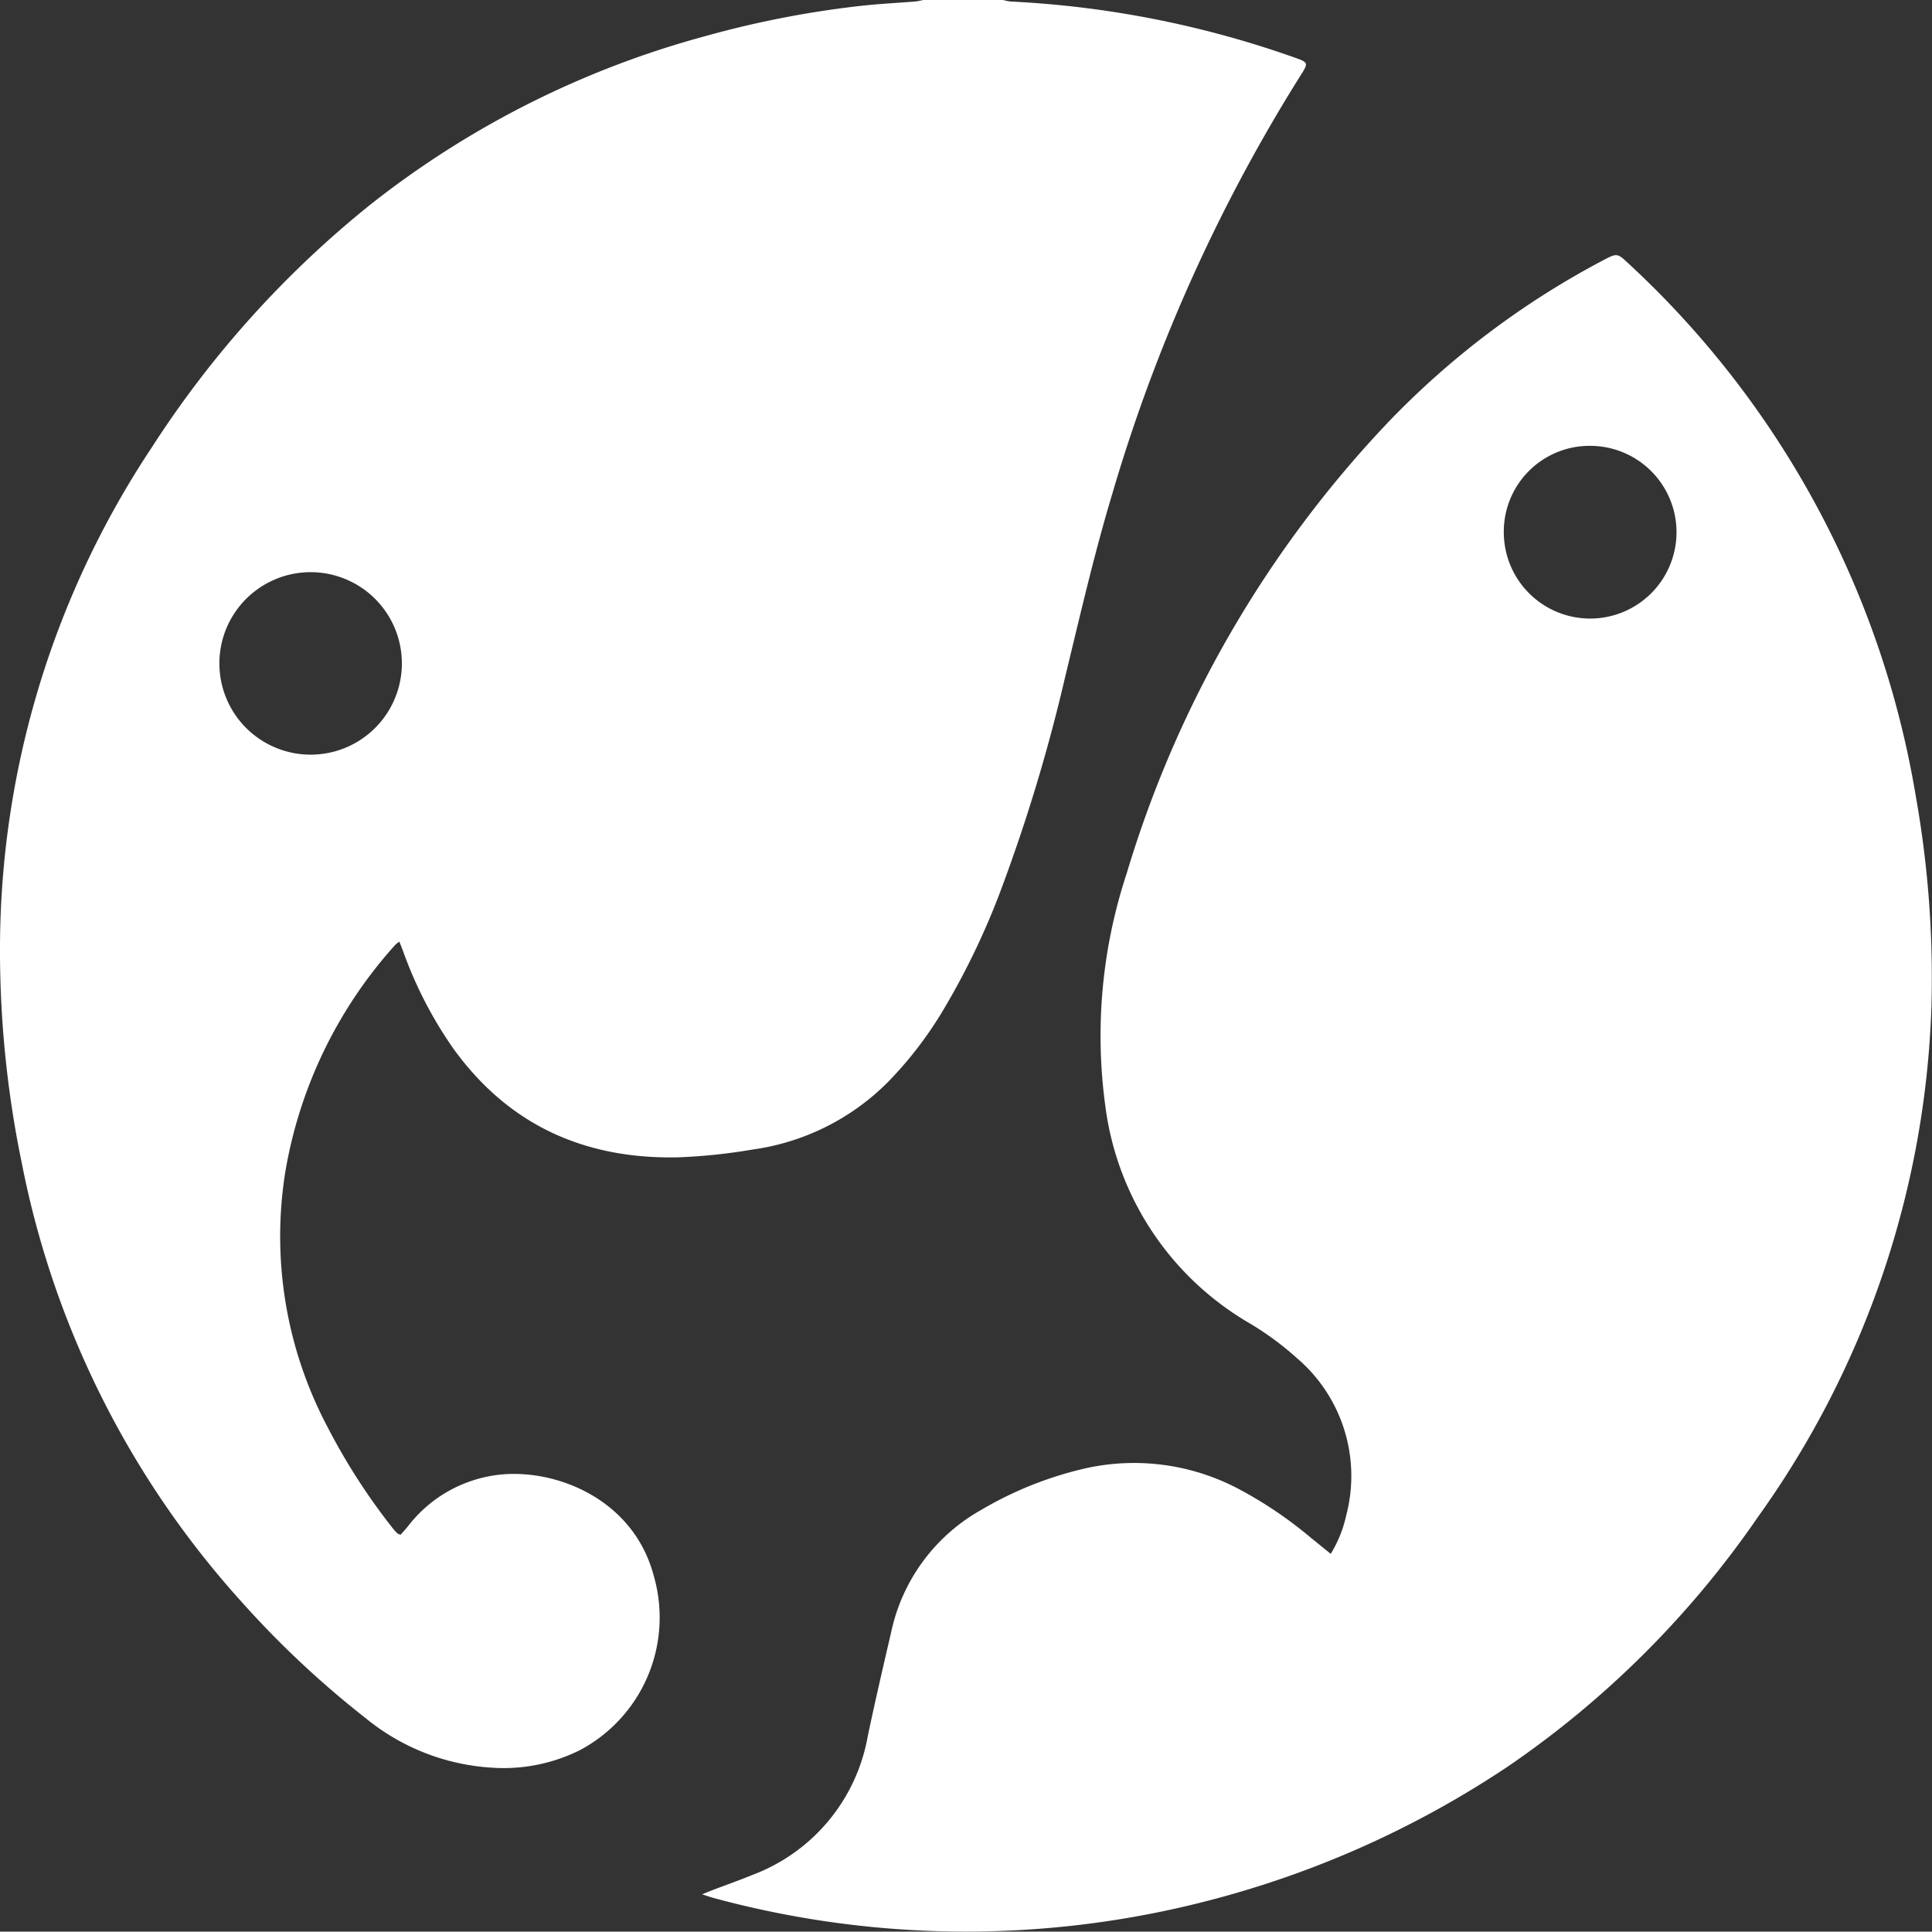 <svg xmlns="http://www.w3.org/2000/svg" xmlns:xlink="http://www.w3.org/1999/xlink" width="127.524" height="127.499" viewBox="0 0 127.524 127.499"><rect x="0" y="0" width="127.524" height="127.499" fill="#333333" stroke="none"/><defs><clipPath id="a"><rect width="127.524" height="127.499" fill="#fff"></rect></clipPath></defs><g clip-path="url(#a)"><path d="M66.212,0A3.534,3.534,0,0,0,66.7.1,65.619,65.619,0,0,1,85.42,3.788c.95.335.96.353.42,1.2a110.331,110.331,0,0,0-12.42,27.6c-1.193,3.961-2.116,7.991-3.093,12.007A113.1,113.1,0,0,1,66.2,58.382a49.233,49.233,0,0,1-3.977,8.349,25.385,25.385,0,0,1-3.623,4.7,15.6,15.6,0,0,1-8.9,4.442,37.713,37.713,0,0,1-5,.52c-6.142.113-11.136-2.138-14.776-7.181a27.025,27.025,0,0,1-3.3-6.379c-.08-.213-.164-.424-.263-.678a1.925,1.925,0,0,0-.269.209,29.767,29.767,0,0,0-7.249,14.921A26.887,26.887,0,0,0,21.624,94.2a41.205,41.205,0,0,0,4.335,6.717,2.8,2.8,0,0,0,.269.293.88.88,0,0,0,.211.094c.163-.185.344-.373.5-.575a8.839,8.839,0,0,1,5.335-3.285c3.81-.758,9.447,1.215,10.867,6.531a9.911,9.911,0,0,1-4.861,11.544,11.277,11.277,0,0,1-5.818,1.158,14.518,14.518,0,0,1-8.326-3.267,63.17,63.17,0,0,1-8.209-7.7A60.523,60.523,0,0,1,1.438,76.771,69.423,69.423,0,0,1,0,63.031,59.867,59.867,0,0,1,10.035,29.508a67.085,67.085,0,0,1,14.409-16A61.537,61.537,0,0,1,46.5,2.4,65.209,65.209,0,0,1,56.924.375C58.079.25,59.242.193,60.4.1c.184-.015.366-.064.549-.1ZM26.526,43.807a6.022,6.022,0,0,0-12.045-.035,6.022,6.022,0,1,0,12.045.035" transform="translate(0 0)" fill="#fff"></path><path d="M110.828,110.92a8.157,8.157,0,0,0,1.017-2.521,10.219,10.219,0,0,0-3.265-10.41,19.694,19.694,0,0,0-3.129-2.3,19.443,19.443,0,0,1-9.5-14.317,34.177,34.177,0,0,1,1.407-15.36,74.111,74.111,0,0,1,17.12-29.637,55.547,55.547,0,0,1,14.5-10.927c.684-.359.815-.347,1.36.17a61.592,61.592,0,0,1,19.1,35.253,68.274,68.274,0,0,1,1.039,13.949,61.231,61.231,0,0,1-11.45,33.665,63.4,63.4,0,0,1-16.505,16.471,64.583,64.583,0,0,1-19.669,8.828,63.685,63.685,0,0,1-32.72-.138c-.235-.065-.465-.145-.8-.251.295-.12.485-.2.677-.274.89-.339,1.789-.654,2.67-1.017a12.012,12.012,0,0,0,7.586-9.134c.482-2.293,1.011-4.576,1.543-6.858a12.148,12.148,0,0,1,5.952-8.094,24.179,24.179,0,0,1,6.764-2.716,14.747,14.747,0,0,1,10.414,1.437,27.2,27.2,0,0,1,4.532,3.081c.439.359.881.715,1.356,1.1m11.424-67.4a5.7,5.7,0,1,0,5.743-5.734,5.662,5.662,0,0,0-5.743,5.734" transform="translate(-22.991 -8.357)" fill="#fff"></path></g></svg>